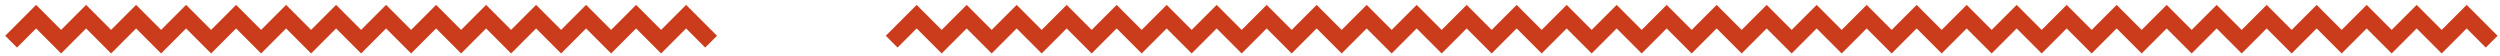 <svg width="450" height="10" viewBox="0 0 450 10" fill="none" xmlns="http://www.w3.org/2000/svg">
<path d="M2 7.5L6.5 3L11 7.5L15.5 3L20 7.5L24.5 3L29 7.5L33.5 3L38 7.5L42.5 3L47 7.5L51.5 3L56 7.5L60.5 3L65 7.5L69.5 3L74 7.5L78.5 3L83 7.5L87.5 3L92 7.5L96.5 3L101 7.5L105.5 3L110 7.5L114.5 3L119 7.5L123.5 3L128 7.5M160.5 7.5L165 3L169.5 7.5L174 3L178.5 7.5L183 3L187.5 7.5L192 3L196.5 7.5L201 3L205.5 7.5L210 3L214.5 7.5L219 3L223.5 7.5L228 3L232.5 7.5L237 3L241.5 7.5L246 3L250.5 7.5L255 3L259.5 7.5L264 3L268.5 7.5L273 3L277.5 7.5L282 3L286.5 7.5L291 3L295.5 7.5L300 3L304.5 7.5L309 3L313.5 7.5L318 3L322.5 7.5L327 3L331.5 7.5L336 3L340.5 7.5L345 3L349.5 7.5L354 3L358.5 7.5L363 3L367.5 7.5L372 3L376.5 7.5L381 3L385.5 7.5L390 3L394.5 7.5L399 3L403.5 7.5L408 3L412.5 7.5L417 3L421.5 7.5L426 3L430.5 7.5L435 3L439.5 7.5L444 3L448.5 7.5" stroke="#CB3C1D" stroke-width="3"/>
</svg>
